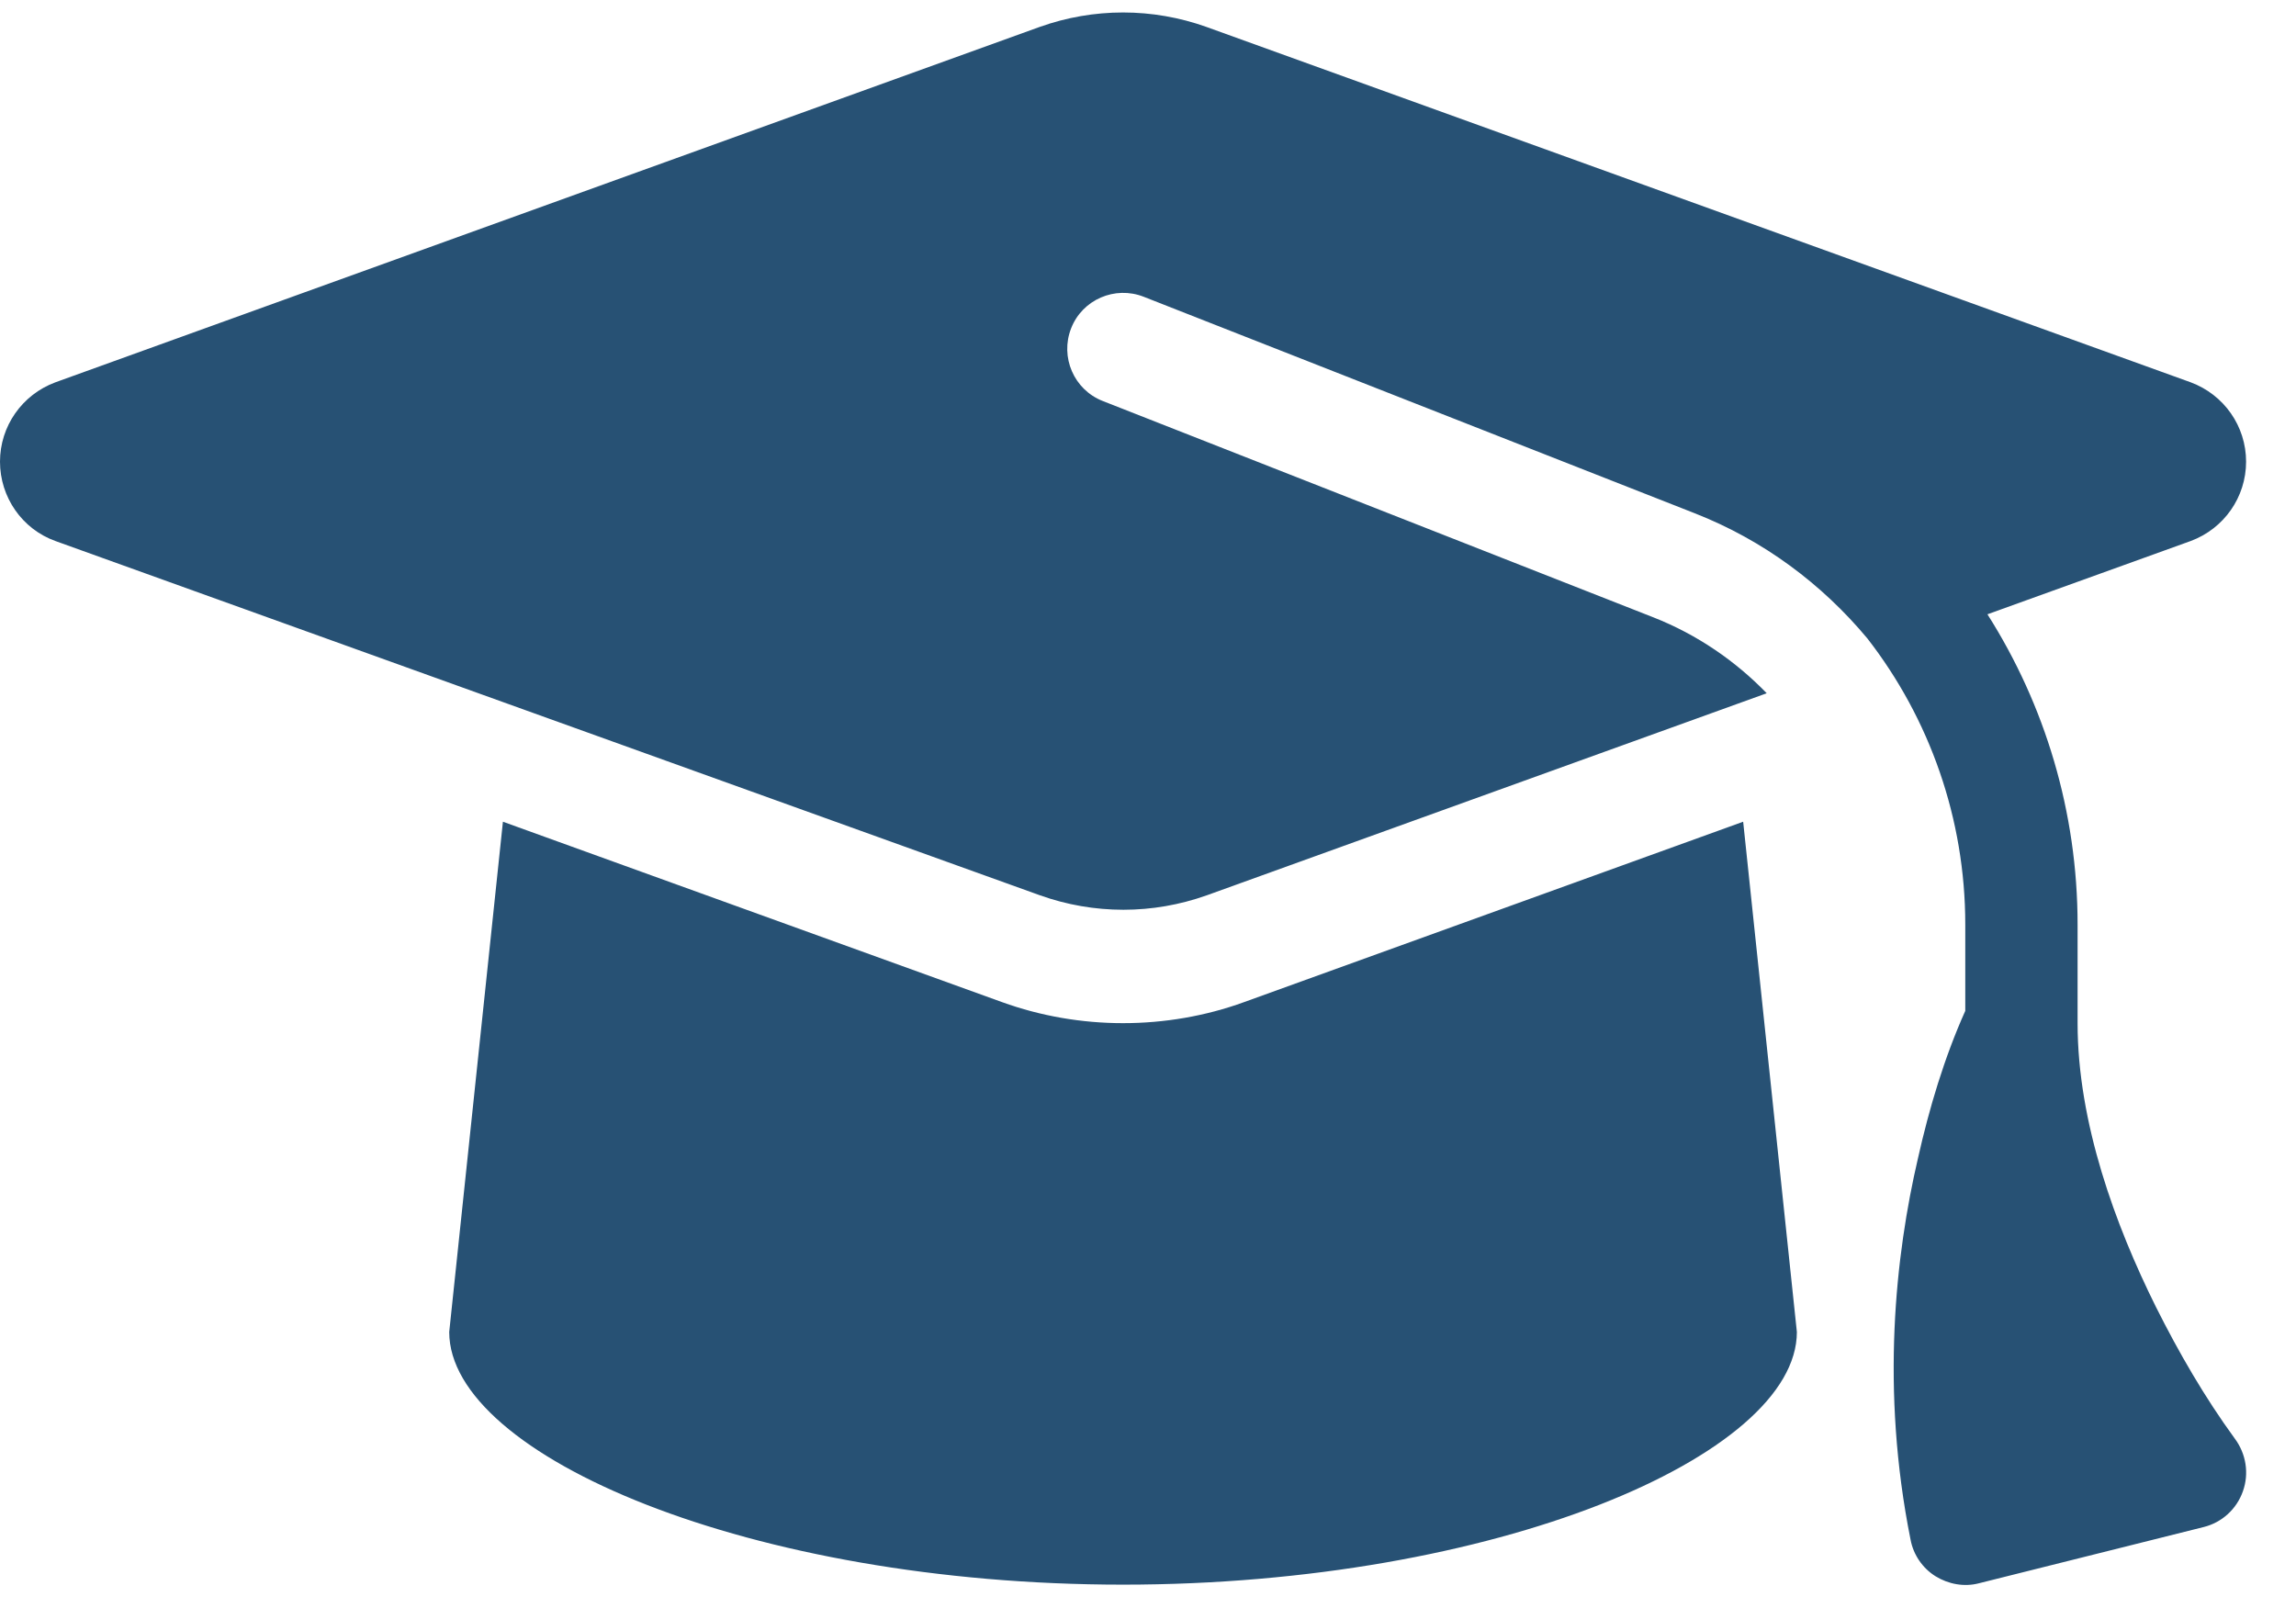 <svg width="23" height="16" viewBox="0 0 23 16" fill="none" xmlns="http://www.w3.org/2000/svg">
    <path d="M11.25 0.125C11.535 0.125 11.816 0.174 12.083 0.269L21.945 3.83C22.279 3.954 22.5 4.27 22.5 4.625C22.5 4.98 22.279 5.296 21.945 5.42L19.909 6.154C20.485 7.061 20.812 8.134 20.812 9.262V10.25C20.812 11.248 21.192 12.278 21.596 13.091C21.825 13.548 22.085 13.998 22.387 14.412C22.5 14.564 22.532 14.761 22.468 14.94C22.405 15.119 22.257 15.253 22.075 15.298L19.825 15.861C19.677 15.9 19.519 15.871 19.389 15.791C19.259 15.71 19.167 15.576 19.139 15.425C18.837 13.92 18.988 12.57 19.213 11.604C19.325 11.104 19.477 10.595 19.687 10.127V9.262C19.687 8.2 19.329 7.198 18.707 6.397C18.253 5.852 17.666 5.412 16.977 5.142L11.457 2.973C11.169 2.86 10.842 3.001 10.73 3.289C10.617 3.577 10.758 3.904 11.046 4.017L16.566 6.186C17.002 6.358 17.385 6.622 17.698 6.945L12.087 8.97C11.819 9.065 11.538 9.114 11.254 9.114C10.969 9.114 10.687 9.065 10.42 8.97L0.555 5.42C0.221 5.3 -5.34058e-05 4.98 -5.34058e-05 4.625C-5.34058e-05 4.27 0.221 3.954 0.555 3.83L10.417 0.269C10.684 0.174 10.965 0.125 11.25 0.125ZM18 13.344C18 14.585 14.976 15.875 11.25 15.875C7.523 15.875 4.5 14.585 4.5 13.344L5.038 8.232L10.037 10.039C10.427 10.18 10.839 10.25 11.25 10.25C11.661 10.25 12.076 10.18 12.463 10.039L17.462 8.232L18 13.344Z" fill="#275174"/>
</svg>
